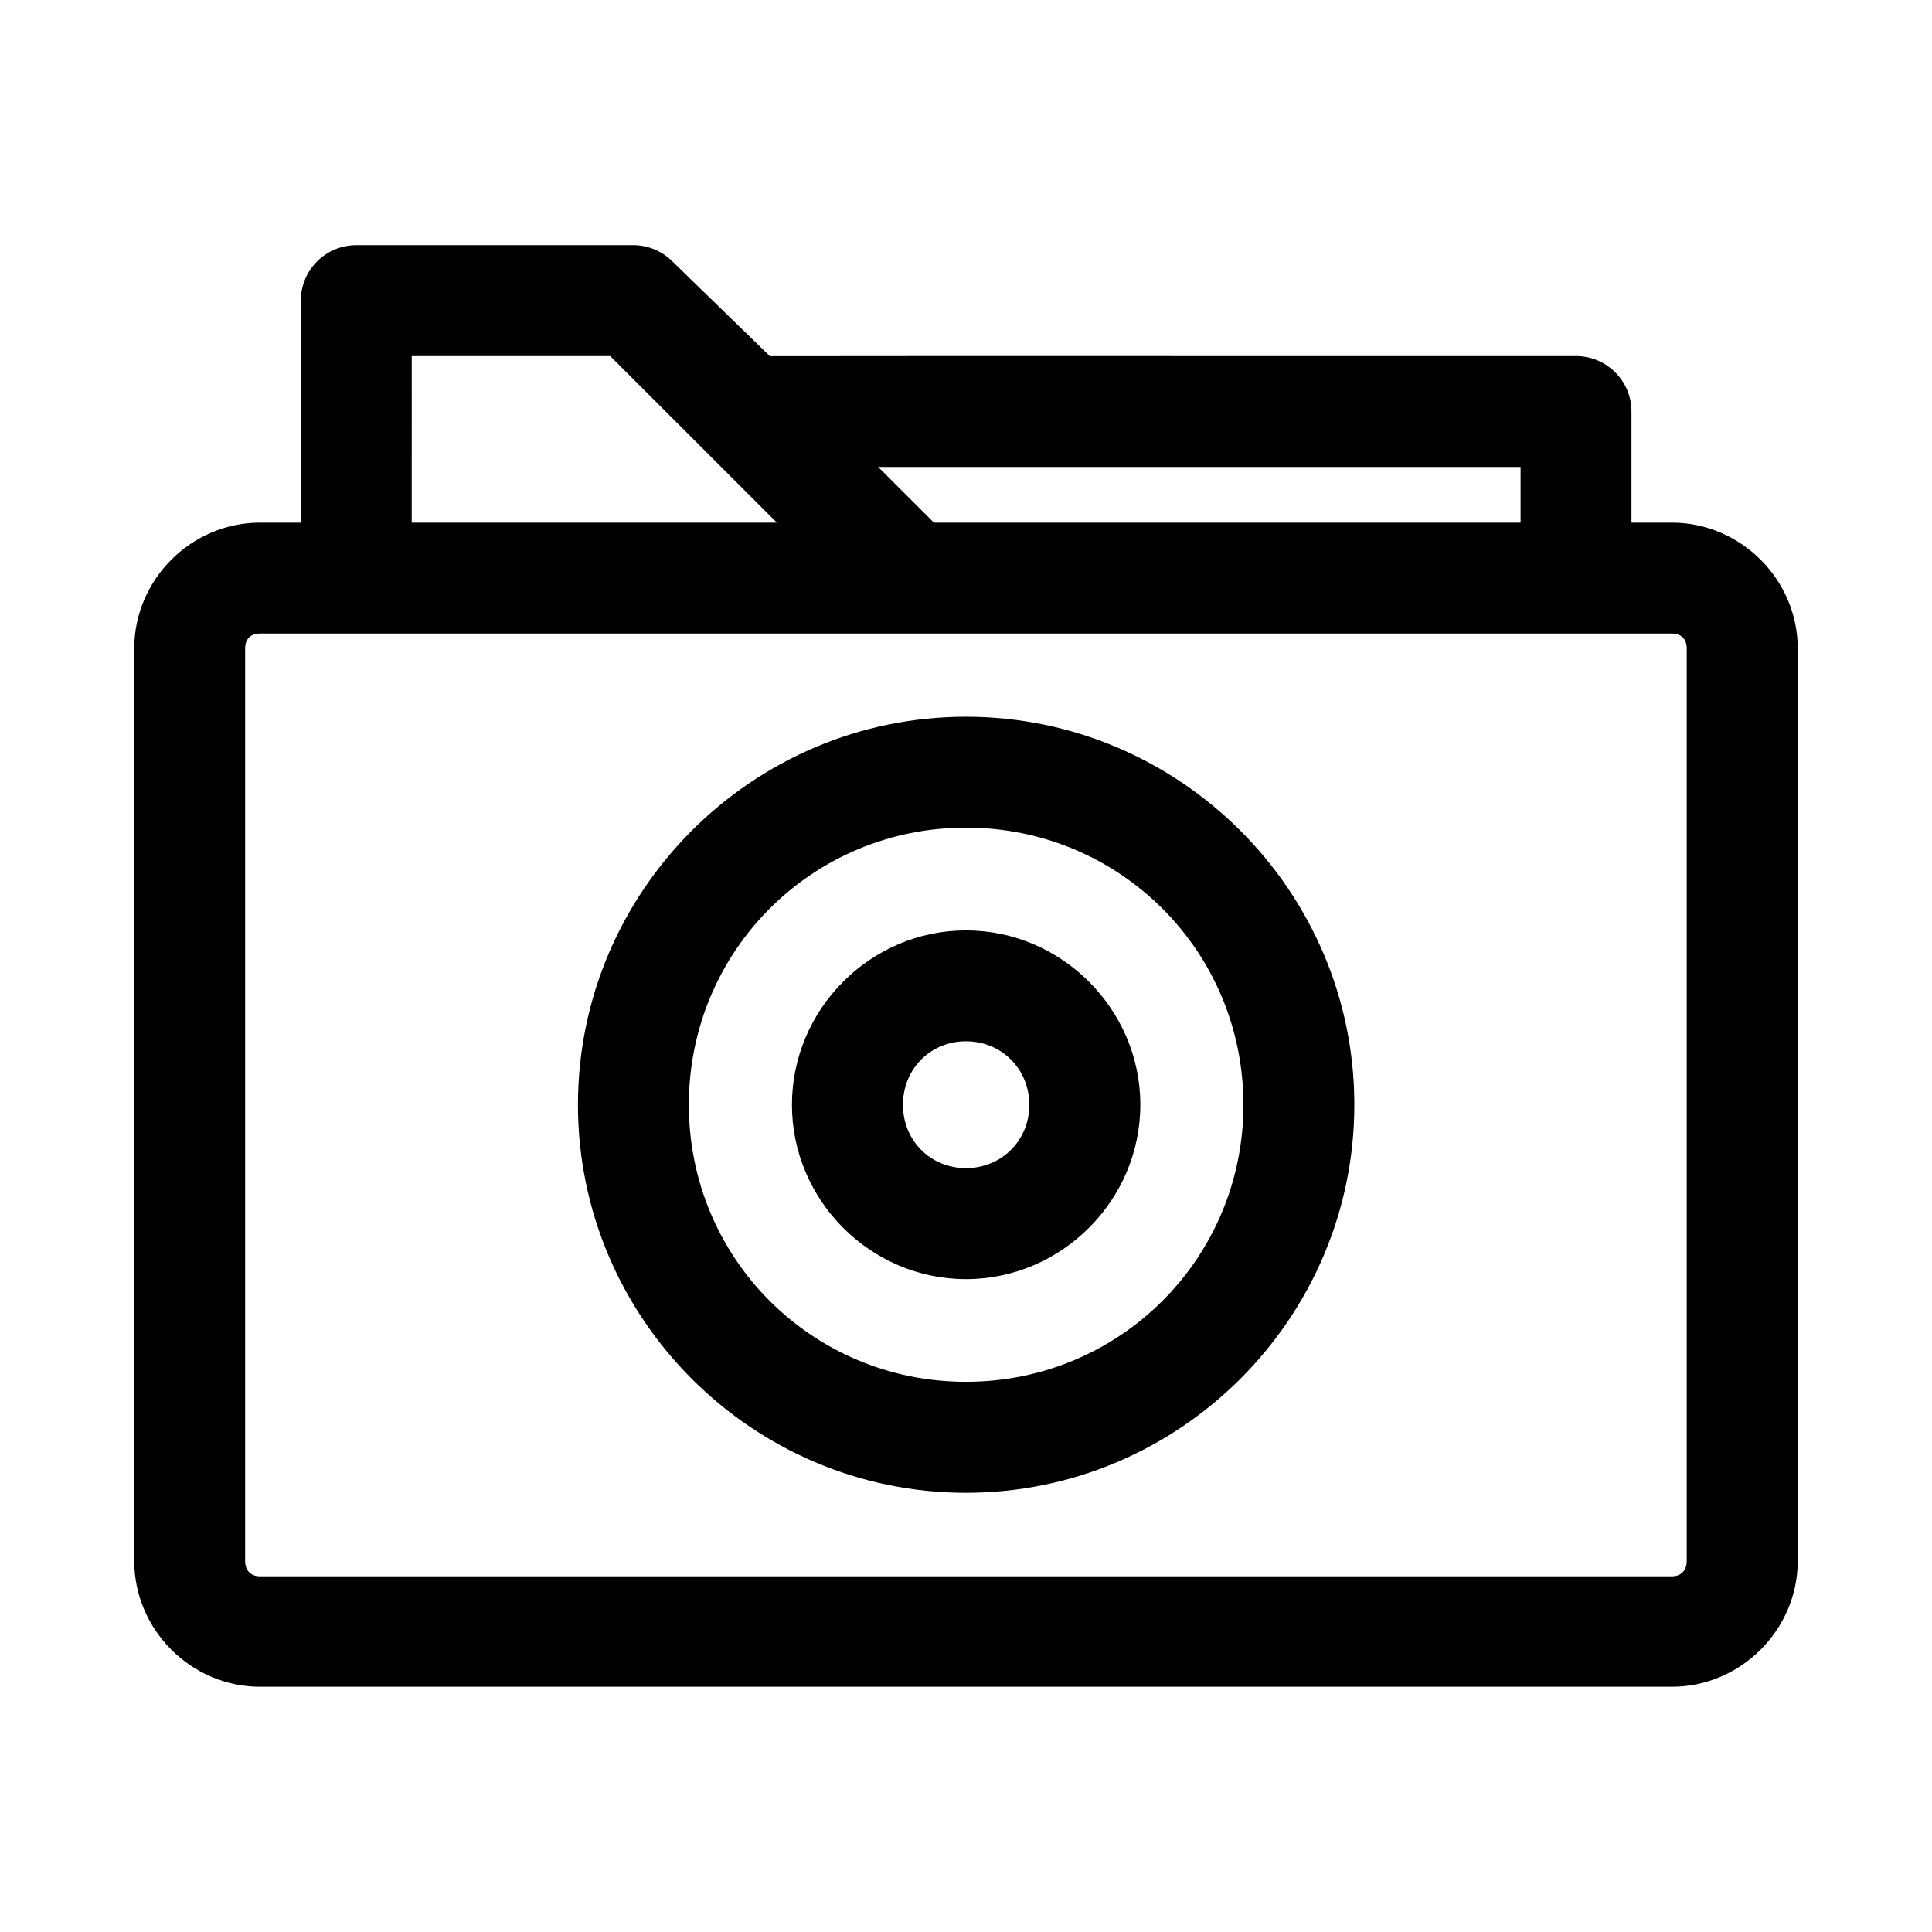 <?xml version="1.0" encoding="UTF-8"?>
<!-- Uploaded to: ICON Repo, www.iconrepo.com, Generator: ICON Repo Mixer Tools -->
<svg fill="#000000" width="800px" height="800px" version="1.1" viewBox="144 144 512 512" xmlns="http://www.w3.org/2000/svg">
 <path d="m238.36 208.98c-8.117 0.027-14.668 6.637-14.637 14.75v58.777h-10.848c-18.199 0-33.293 15.094-33.293 33.293v241.91c0 18.199 15.094 33.293 33.293 33.293h374.22c18.199 0 33.32-15.094 33.32-33.293v-241.91c0-18.195-15.121-33.293-33.32-33.293h-10.734v-29.391c0.027-8.117-6.523-14.719-14.637-14.75-61.879 0.043-167.76-0.055-213.7 0.027l-25.801-25.086c-2.731-2.738-6.434-4.301-10.305-4.332zm14.754 29.391h52.605l44.168 44.141h-96.777zm123.61 29.387h170.25v14.75h-155.47zm-163.85 44.141h374.22c2.422 0 3.91 1.477 3.91 3.902v241.91c0 2.422-1.48 4.023-3.91 4.023h-374.22c-2.43 0-3.91-1.594-3.91-4.023v-241.91c0-2.422 1.48-3.902 3.91-3.902zm187.12 22.043c-56.633 0-102.83 46.199-102.83 102.83 0 56.633 46.199 102.83 102.83 102.83s102.92-46.199 102.92-102.83c0-56.637-46.285-102.83-102.92-102.83zm0 29.391c40.754 0 73.527 32.691 73.527 73.445 0 40.75-32.777 73.414-73.527 73.414-40.754 0-73.445-32.664-73.445-73.414 0-40.754 32.691-73.445 73.445-73.445zm0 27.234c-25.332 0-46.121 20.875-46.121 46.207 0 25.332 20.789 46.207 46.121 46.207s46.207-20.875 46.207-46.207c0-25.332-20.875-46.207-46.207-46.207zm0 29.387c9.449 0 16.789 7.371 16.789 16.82 0 9.449-7.34 16.789-16.789 16.789s-16.703-7.34-16.703-16.789c0-9.449 7.254-16.82 16.703-16.82z"/>
</svg>